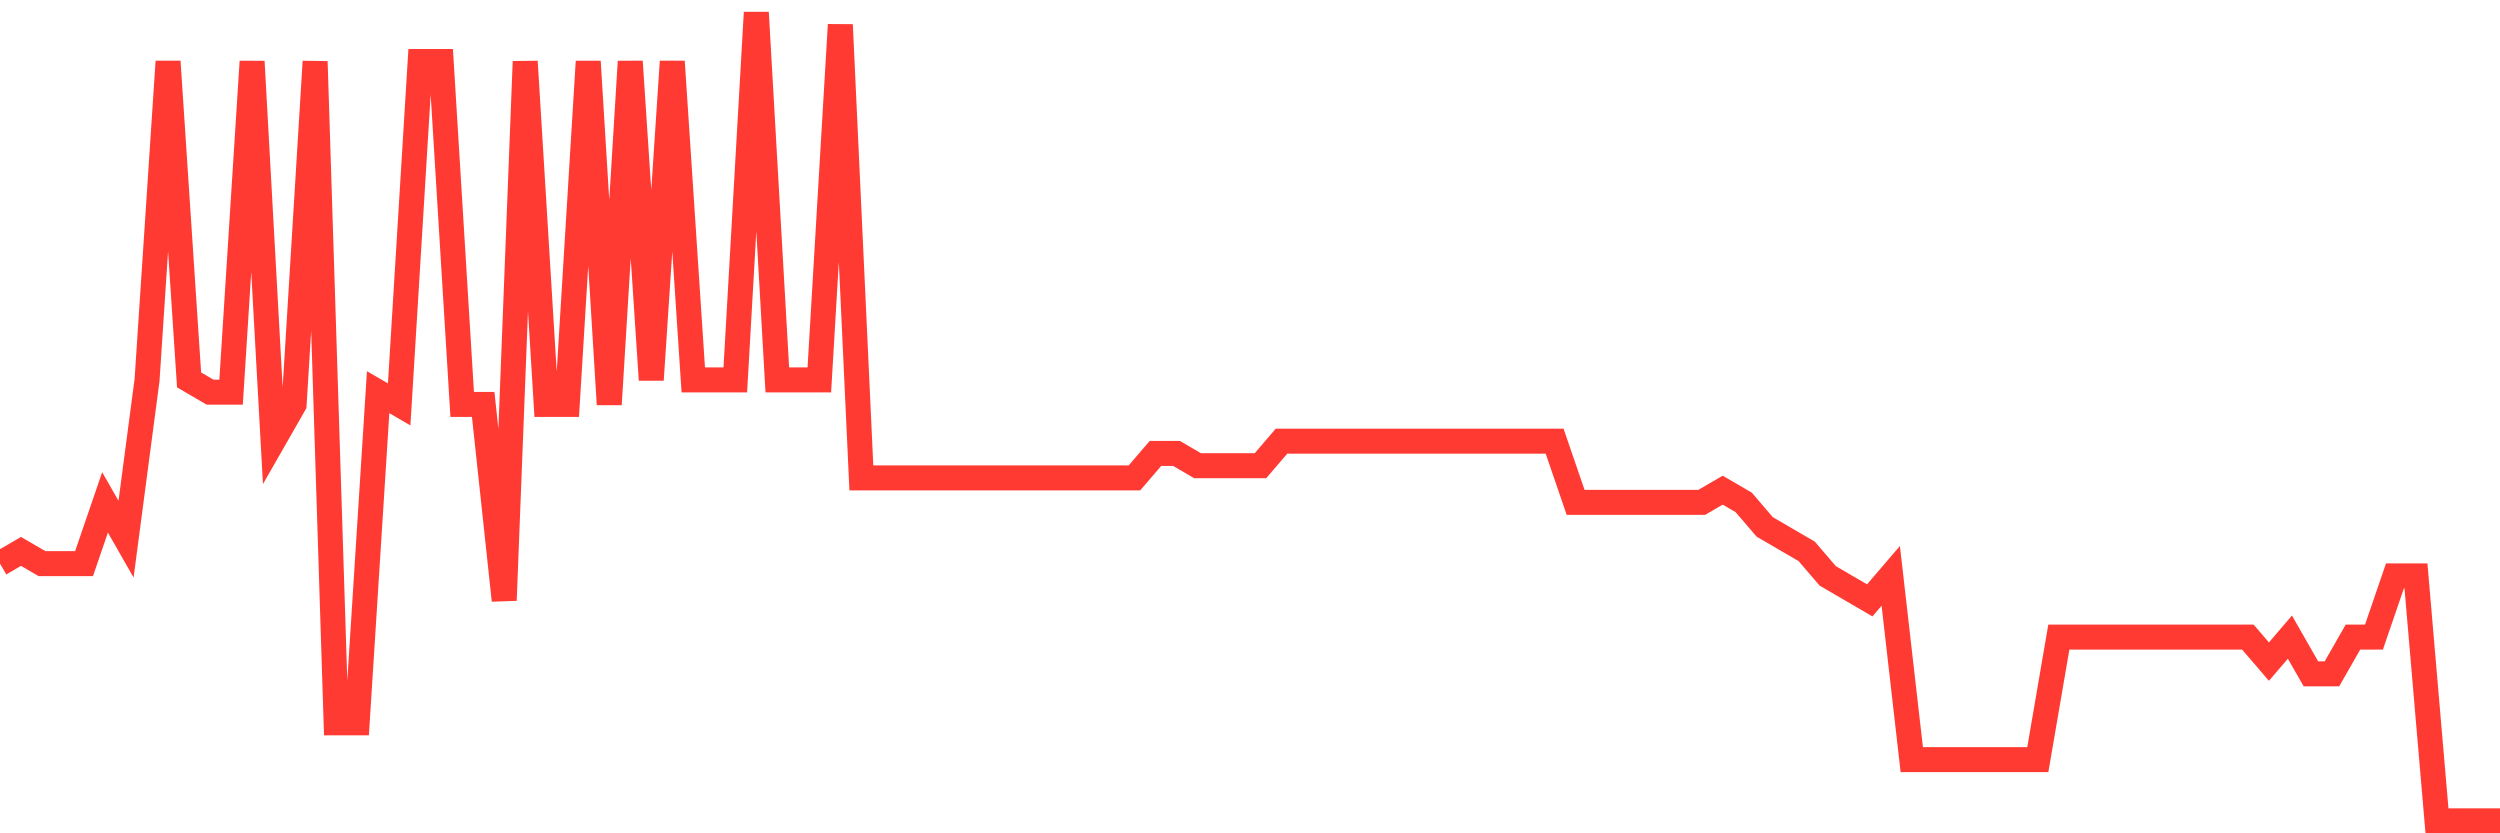 <svg
  xmlns="http://www.w3.org/2000/svg"
  xmlns:xlink="http://www.w3.org/1999/xlink"
  width="120"
  height="40"
  viewBox="0 0 120 40"
  preserveAspectRatio="none"
>
  <polyline
    points="0,27.055 1.008,26.467 2.017,27.055 3.025,27.055 4.034,27.055 5.042,24.115 6.05,25.879 7.059,18.236 8.067,2.952 9.076,18.236 10.084,18.824 11.092,18.824 12.101,2.952 13.109,21.176 14.118,19.412 15.126,2.952 16.134,34.697 17.143,34.697 18.151,18.824 19.16,19.412 20.168,2.952 21.176,2.952 22.185,19.412 23.193,19.412 24.202,28.818 25.21,2.952 26.218,19.412 27.227,19.412 28.235,2.952 29.244,19.412 30.252,2.952 31.261,18.236 32.269,2.952 33.277,18.236 34.286,18.236 35.294,18.236 36.303,0.6 37.311,18.236 38.319,18.236 39.328,18.236 40.336,1.188 41.345,22.939 42.353,22.939 43.361,22.939 44.37,22.939 45.378,22.939 46.387,22.939 47.395,22.939 48.403,22.939 49.412,22.939 50.42,22.939 51.429,22.939 52.437,22.939 53.445,22.939 54.454,22.939 55.462,21.764 56.471,21.764 57.479,22.352 58.487,22.352 59.496,22.352 60.504,22.352 61.513,21.176 62.521,21.176 63.529,21.176 64.538,21.176 65.546,21.176 66.555,21.176 67.563,21.176 68.571,21.176 69.58,21.176 70.588,21.176 71.597,21.176 72.605,21.176 73.613,21.176 74.622,21.176 75.63,24.115 76.639,24.115 77.647,24.115 78.655,24.115 79.664,24.115 80.672,24.115 81.681,24.115 82.689,23.527 83.697,24.115 84.706,25.291 85.714,25.879 86.723,26.467 87.731,27.642 88.739,28.23 89.748,28.818 90.756,27.642 91.765,36.461 92.773,36.461 93.782,36.461 94.79,36.461 95.798,36.461 96.807,36.461 97.815,36.461 98.824,30.582 99.832,30.582 100.84,30.582 101.849,30.582 102.857,30.582 103.866,30.582 104.874,30.582 105.882,30.582 106.891,30.582 107.899,30.582 108.908,31.758 109.916,30.582 110.924,32.345 111.933,32.345 112.941,30.582 113.95,30.582 114.958,27.642 115.966,27.642 116.975,39.4 117.983,39.4 118.992,39.4 120,39.4"
    fill="none"
    stroke="#ff3a33"
    stroke-width="1.2"
  >
  </polyline>
</svg>
